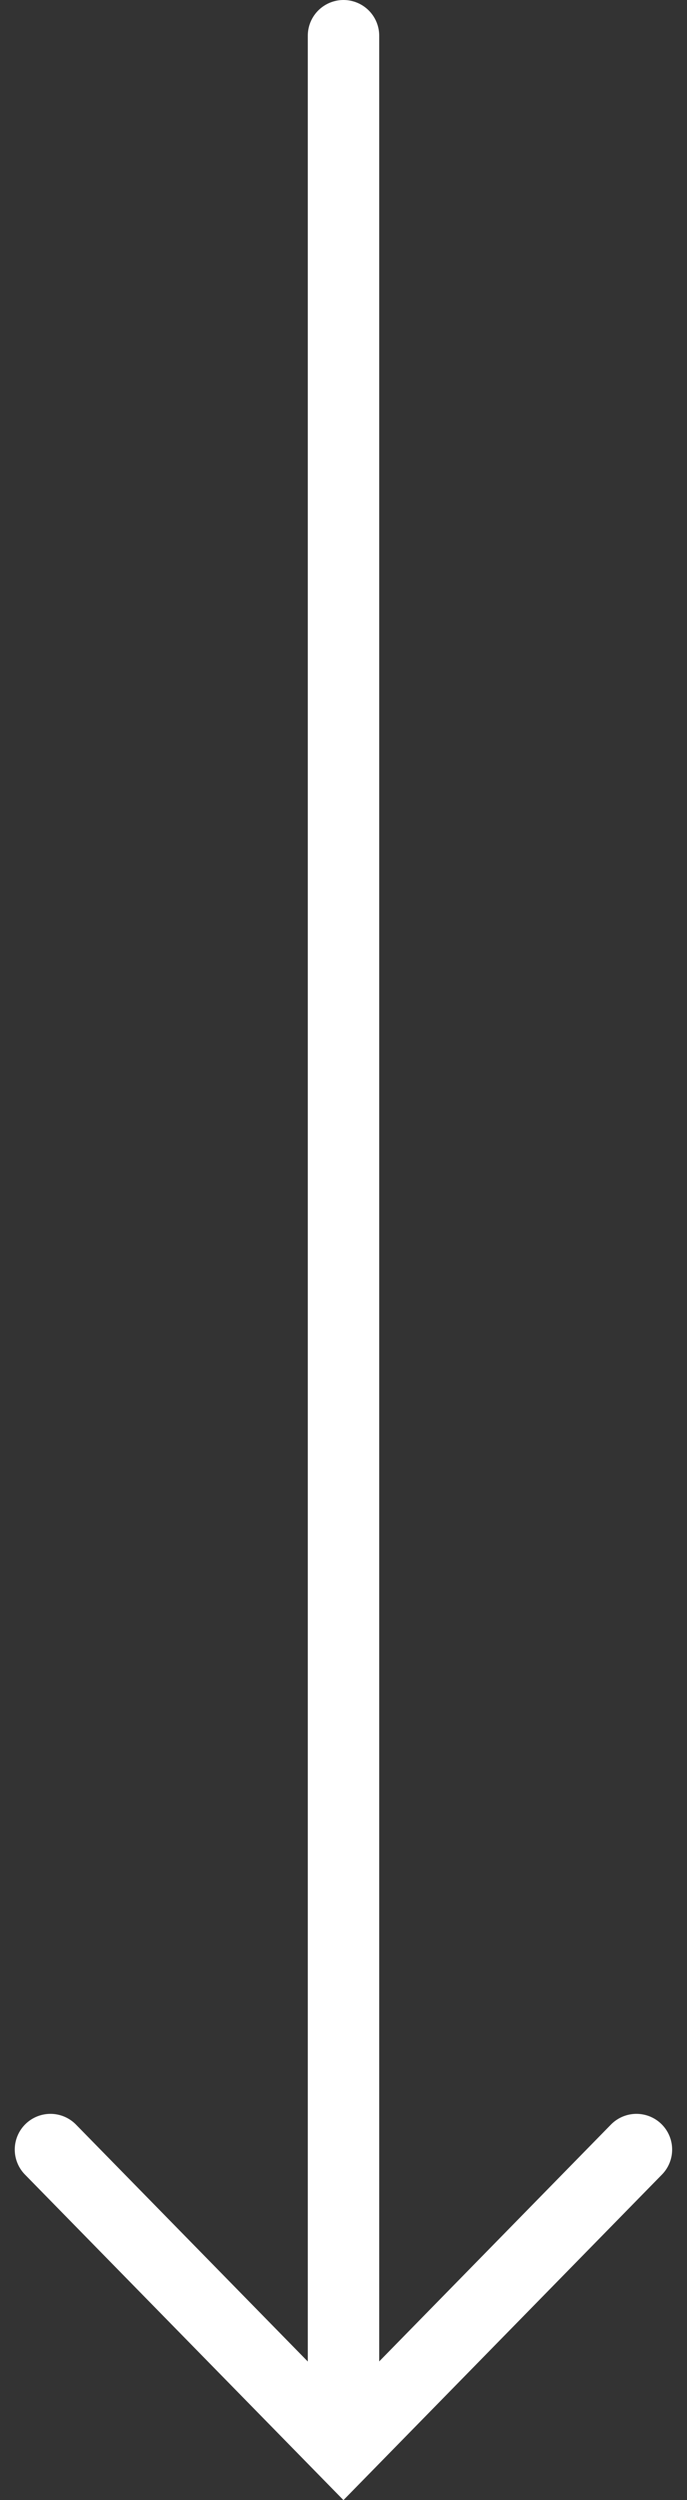<svg xmlns="http://www.w3.org/2000/svg" width="14.43" height="52.486" viewBox="0 0 14.43 52.486">
  <rect x="0" y="0" width="14.43" height="52.486" fill="#333333" stroke="none"/>
  <g id="Group_9751" data-name="Group 9751" transform="translate(-947.234 -886.779)">
    <path id="Path_7384" data-name="Path 7384" d="M-16604.551-16555.471v50.619" transform="translate(17559 17443)" fill="none" stroke="#fff" stroke-linecap="round" stroke-width="1.5"/>
    <path id="Path_7385" data-name="Path 7385" d="M-16615.311-16516.8l6.154,6.287,6.154-6.287" transform="translate(17563.605 17448.707)" fill="none" stroke="#fff" stroke-linecap="round" stroke-width="1.5"/>
  </g>
</svg>
